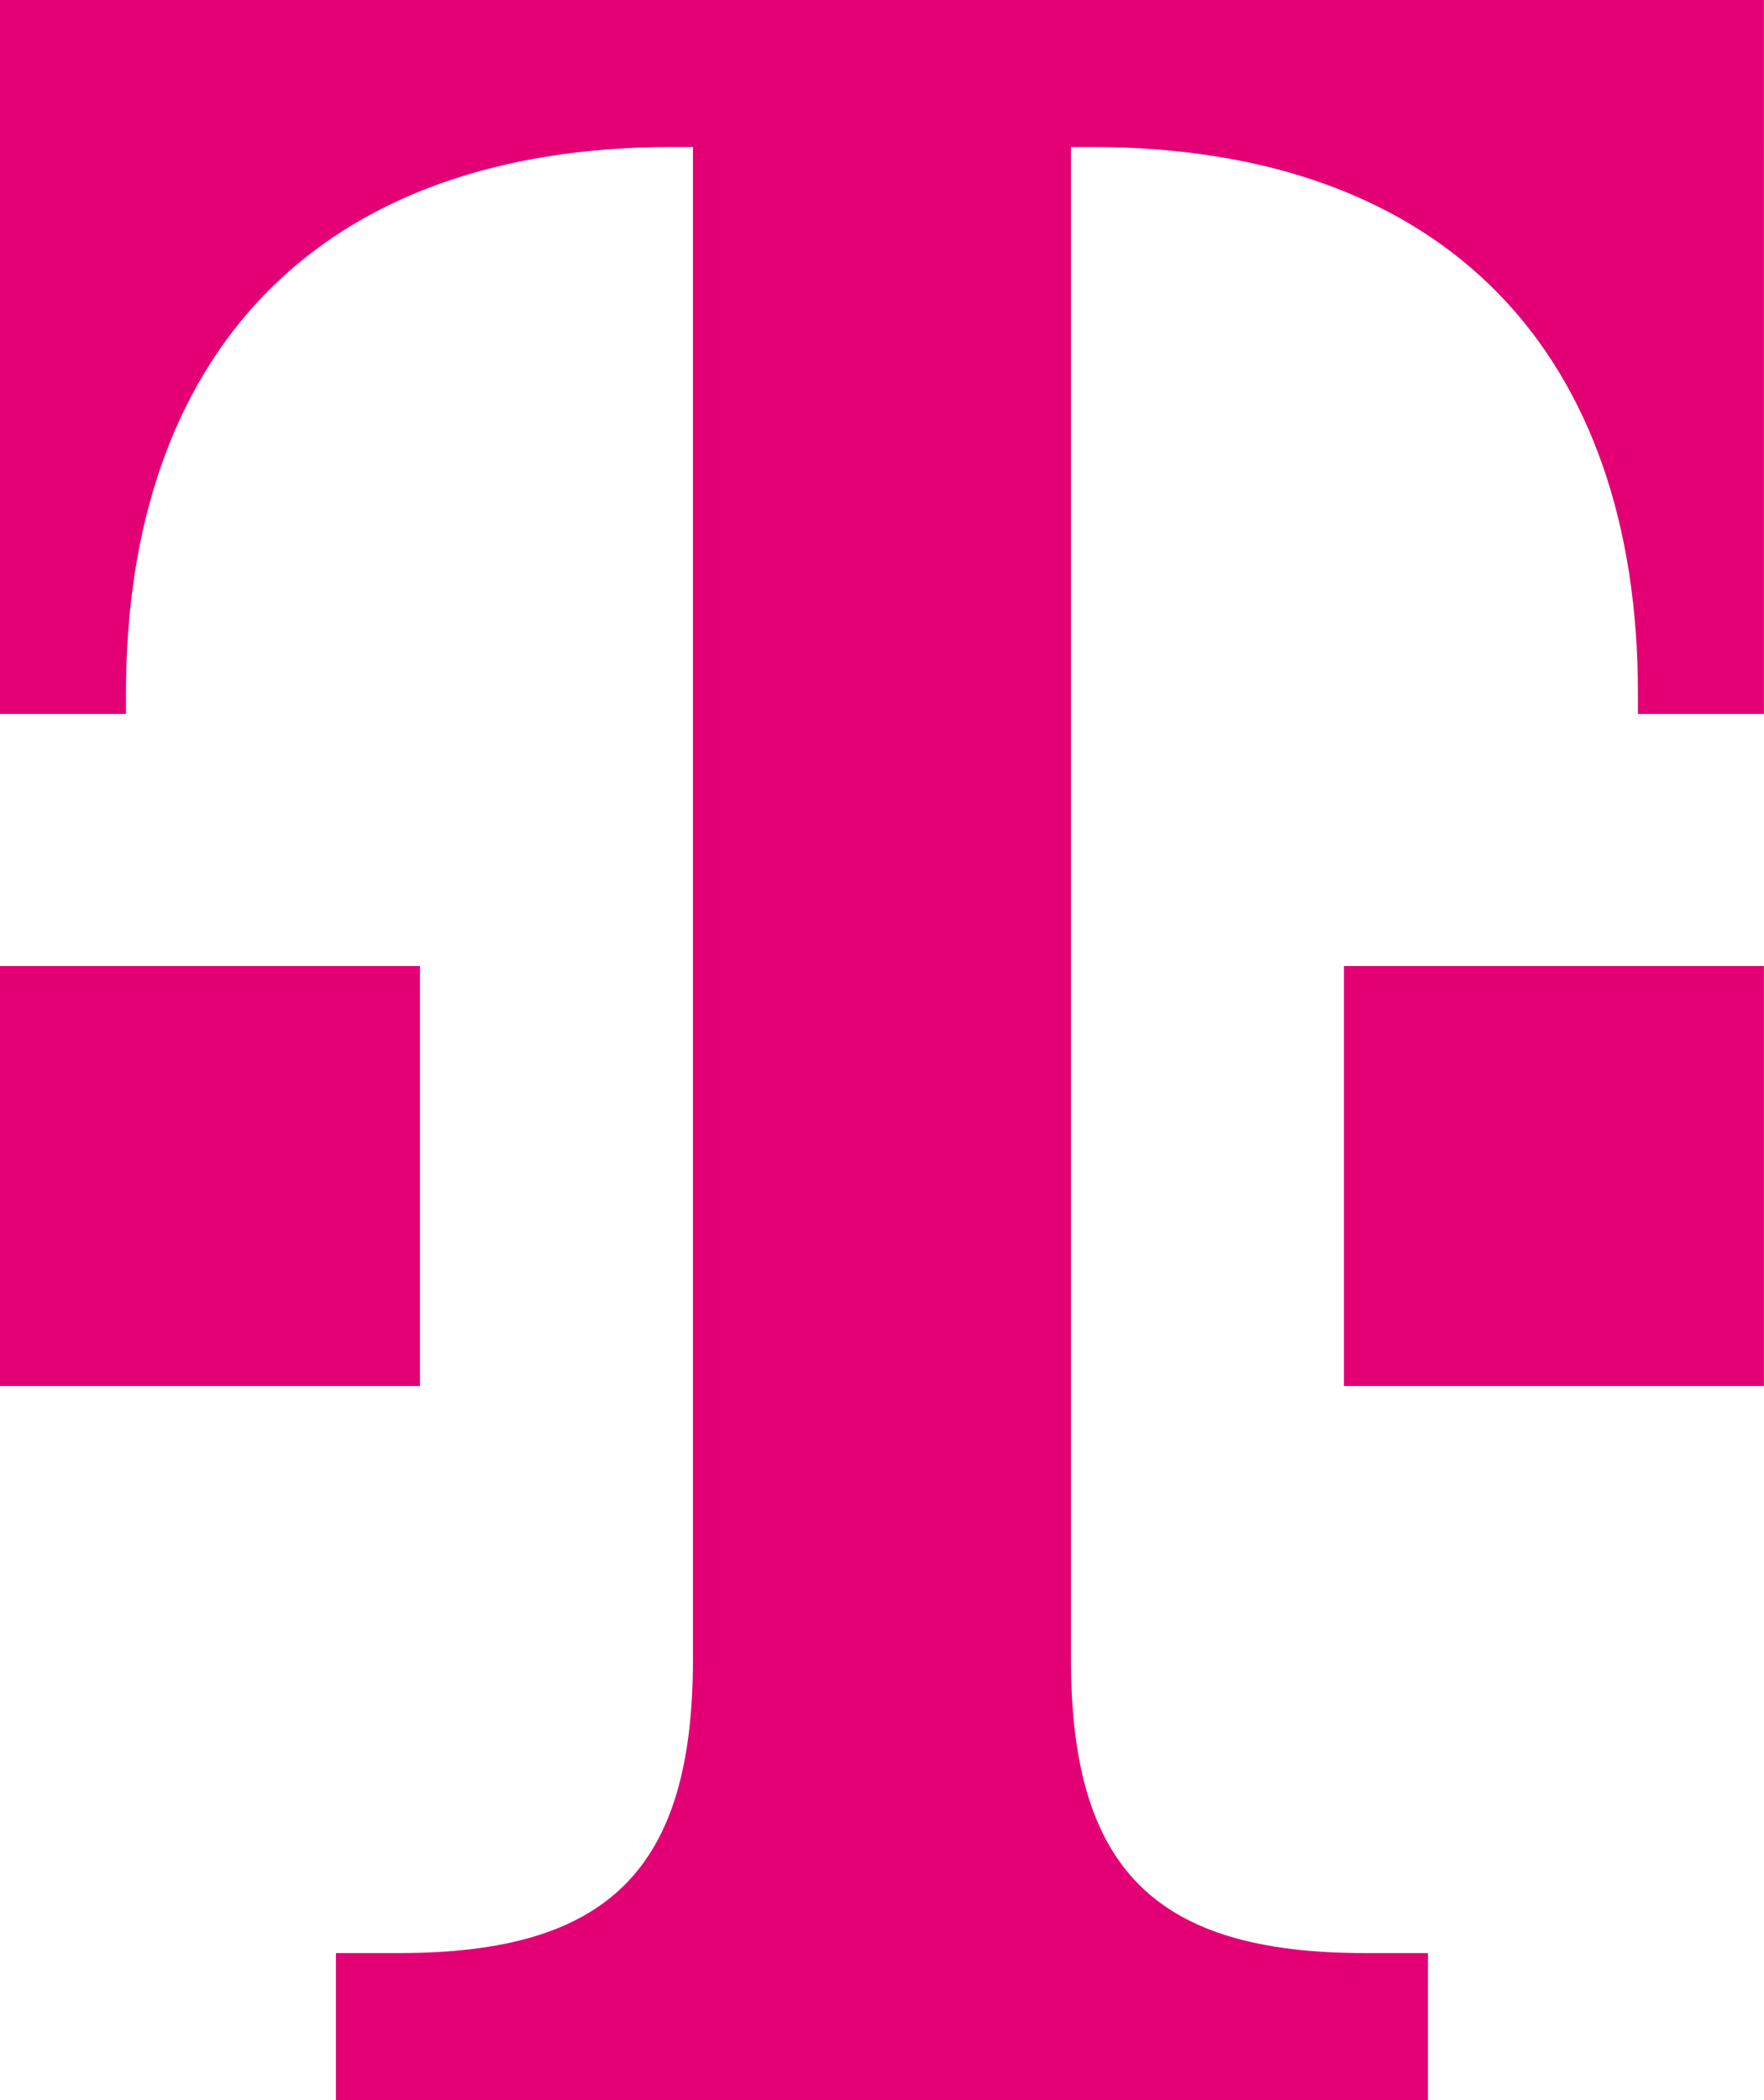 <svg xmlns="http://www.w3.org/2000/svg" width="21.35" height="25.416" viewBox="0 0 21.35 25.416">
  <path id="_1T1_logo_rgb_p" data-name="1T1_logo_rgb_p" d="M5.083,16.774H0V11.691H5.083ZM0,0V8.641H1.525V8.387c0-4.066,2.287-6.608,6.608-6.608h.254v18.3c0,2.542-1.017,3.558-3.558,3.558H4.066v1.779H17.283V23.637H16.52c-2.542,0-3.558-1.017-3.558-3.558V1.779h.254c4.321,0,6.608,2.542,6.608,6.608v.254h1.525V0ZM16.266,16.774h5.083V11.691H16.266Z" fill="#e20074"/>
</svg>
